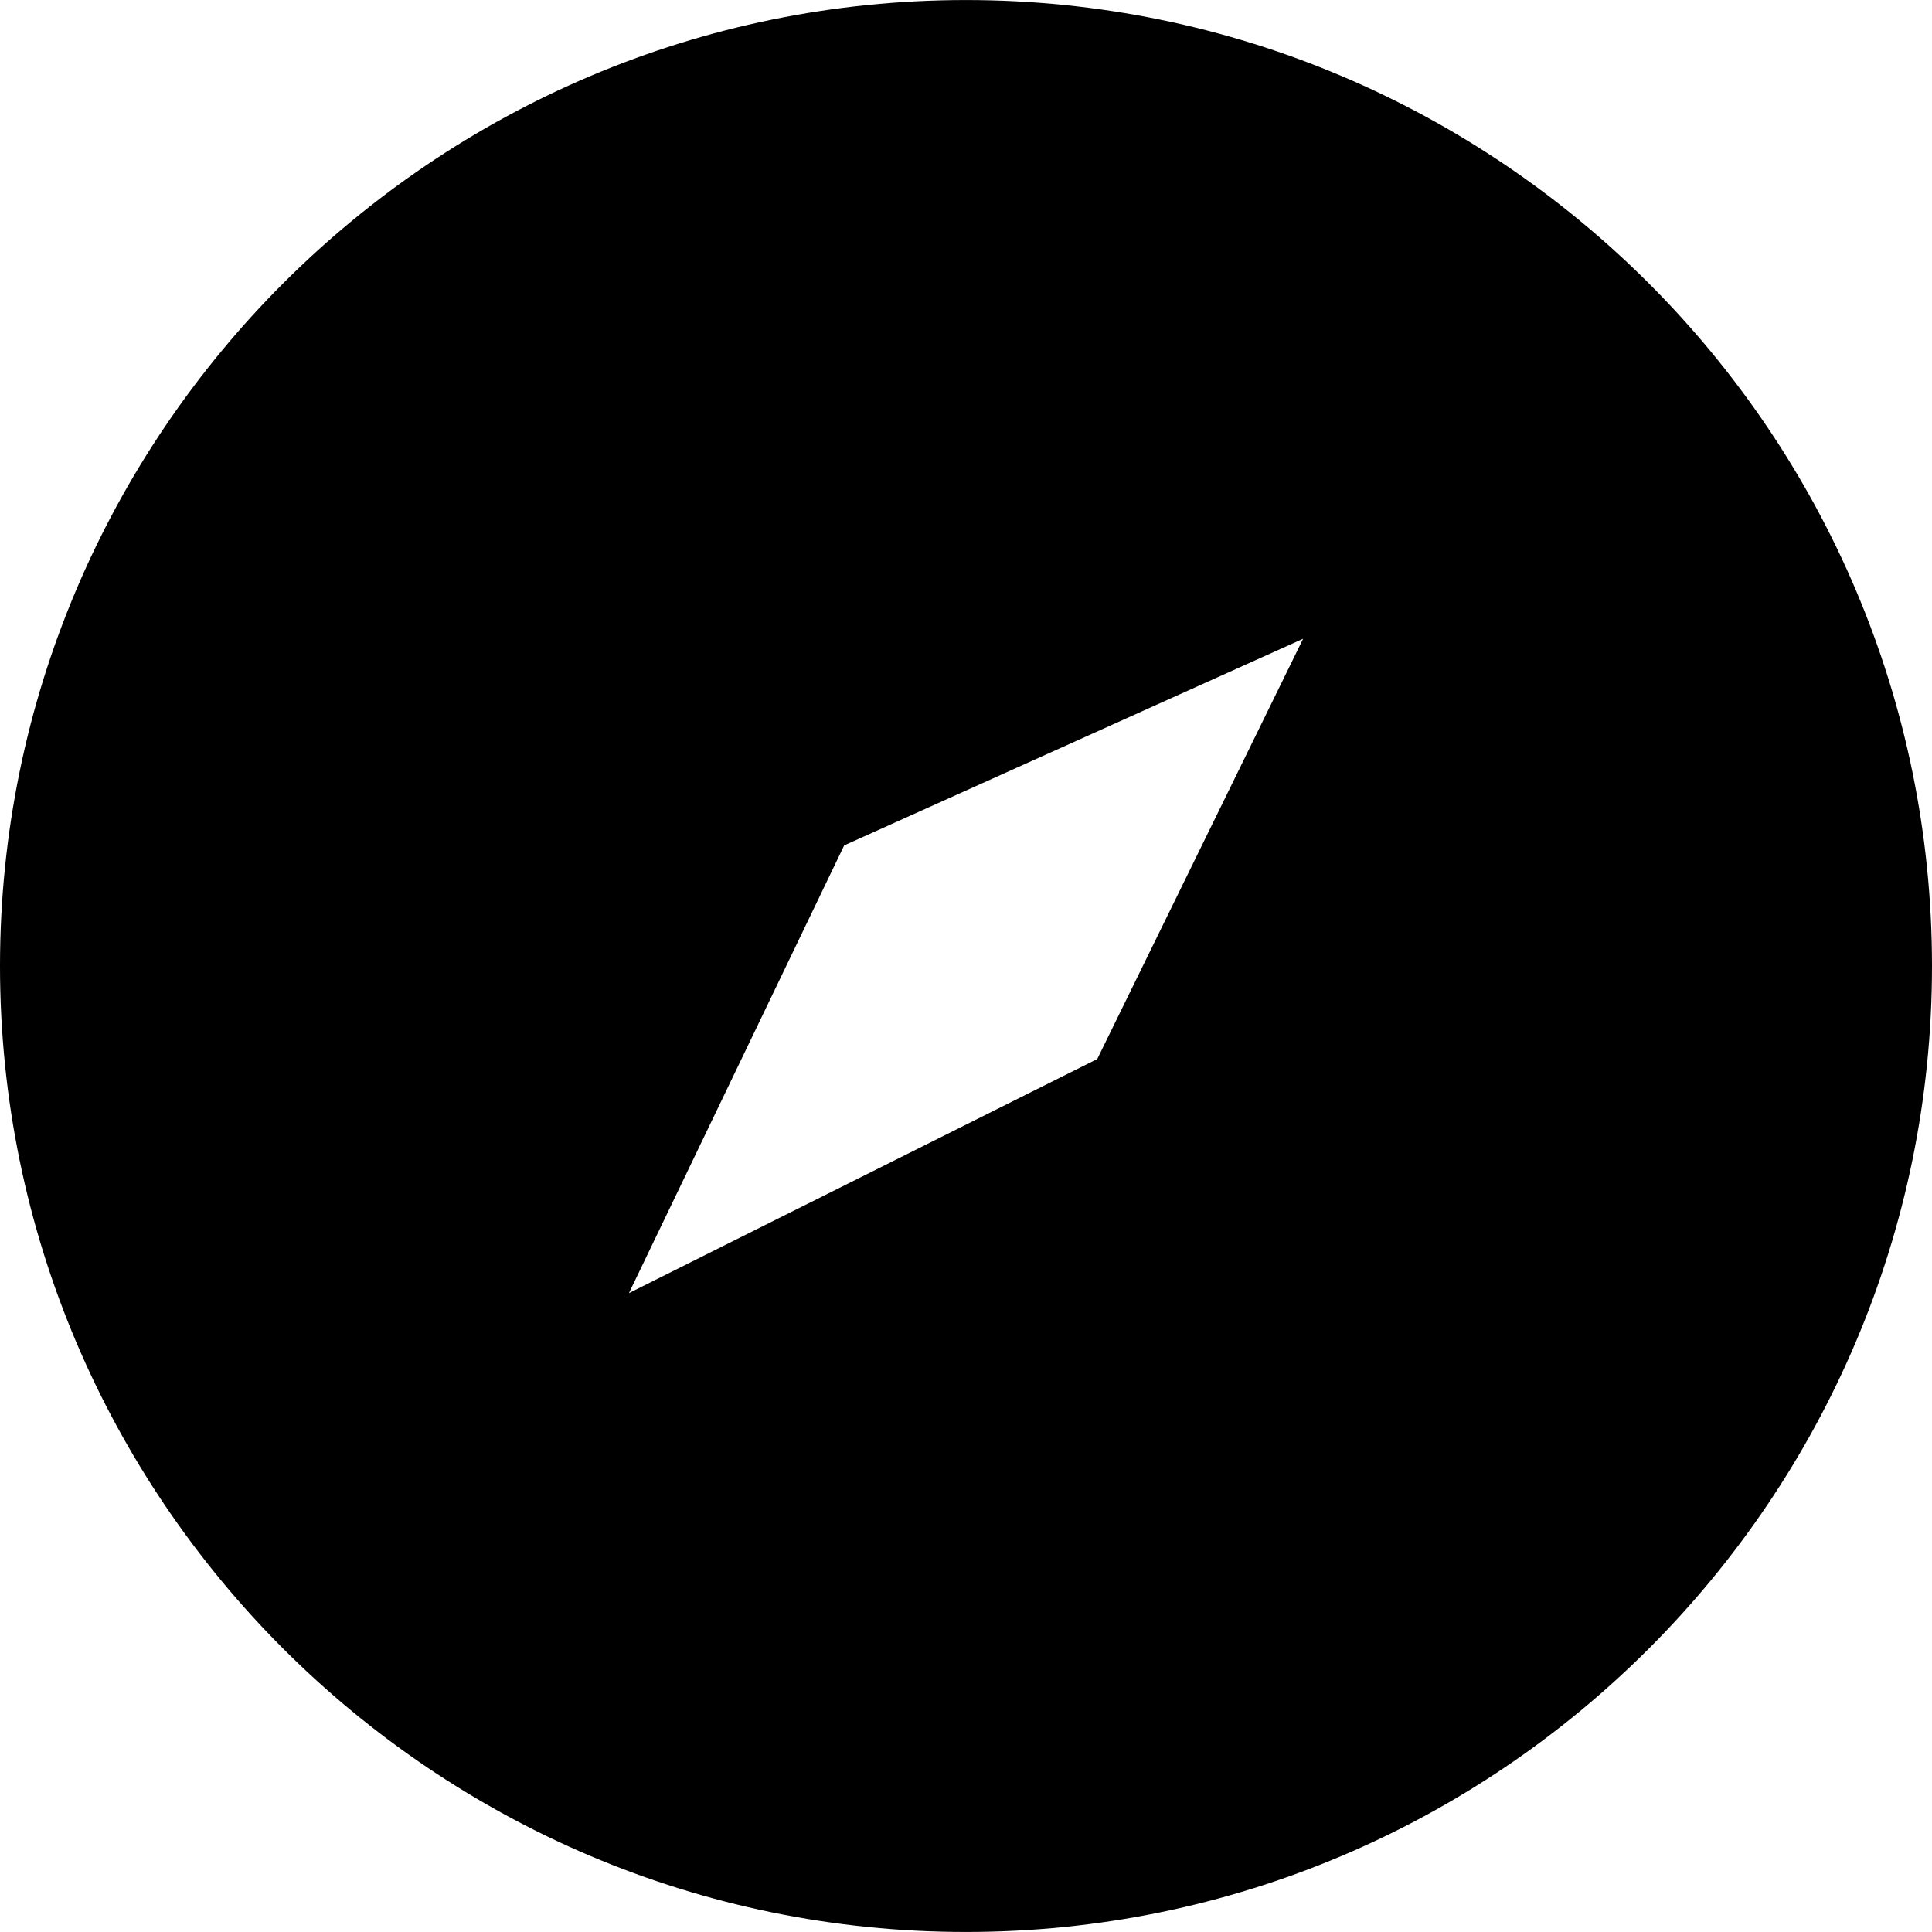<?xml version="1.0" encoding="iso-8859-1"?>
<!-- Generator: Adobe Illustrator 16.0.0, SVG Export Plug-In . SVG Version: 6.00 Build 0)  -->
<!DOCTYPE svg PUBLIC "-//W3C//DTD SVG 1.1//EN" "http://www.w3.org/Graphics/SVG/1.1/DTD/svg11.dtd">
<svg version="1.1" id="Capa_1" xmlns="http://www.w3.org/2000/svg" xmlns:xlink="http://www.w3.org/1999/xlink" x="0px" y="0px"
	 width="54.92px" height="54.92px" viewBox="0 0 54.92 54.92" style="enable-background:new 0 0 54.92 54.92;" xml:space="preserve"
	>
<g>
	<path d="M27.459,0.001C12.317,0.001,0,12.318,0,27.46c0,15.141,12.318,27.459,27.459,27.459c15.143,0,27.461-12.318,27.461-27.459
		C54.92,12.318,42.602,0.001,27.459,0.001z M31.191,30.104l-13.313,6.655l6.119-12.727l13.046-5.874L31.191,30.104z"/>
</g>
<g>
</g>
<g>
</g>
<g>
</g>
<g>
</g>
<g>
</g>
<g>
</g>
<g>
</g>
<g>
</g>
<g>
</g>
<g>
</g>
<g>
</g>
<g>
</g>
<g>
</g>
<g>
</g>
<g>
</g>
</svg>
